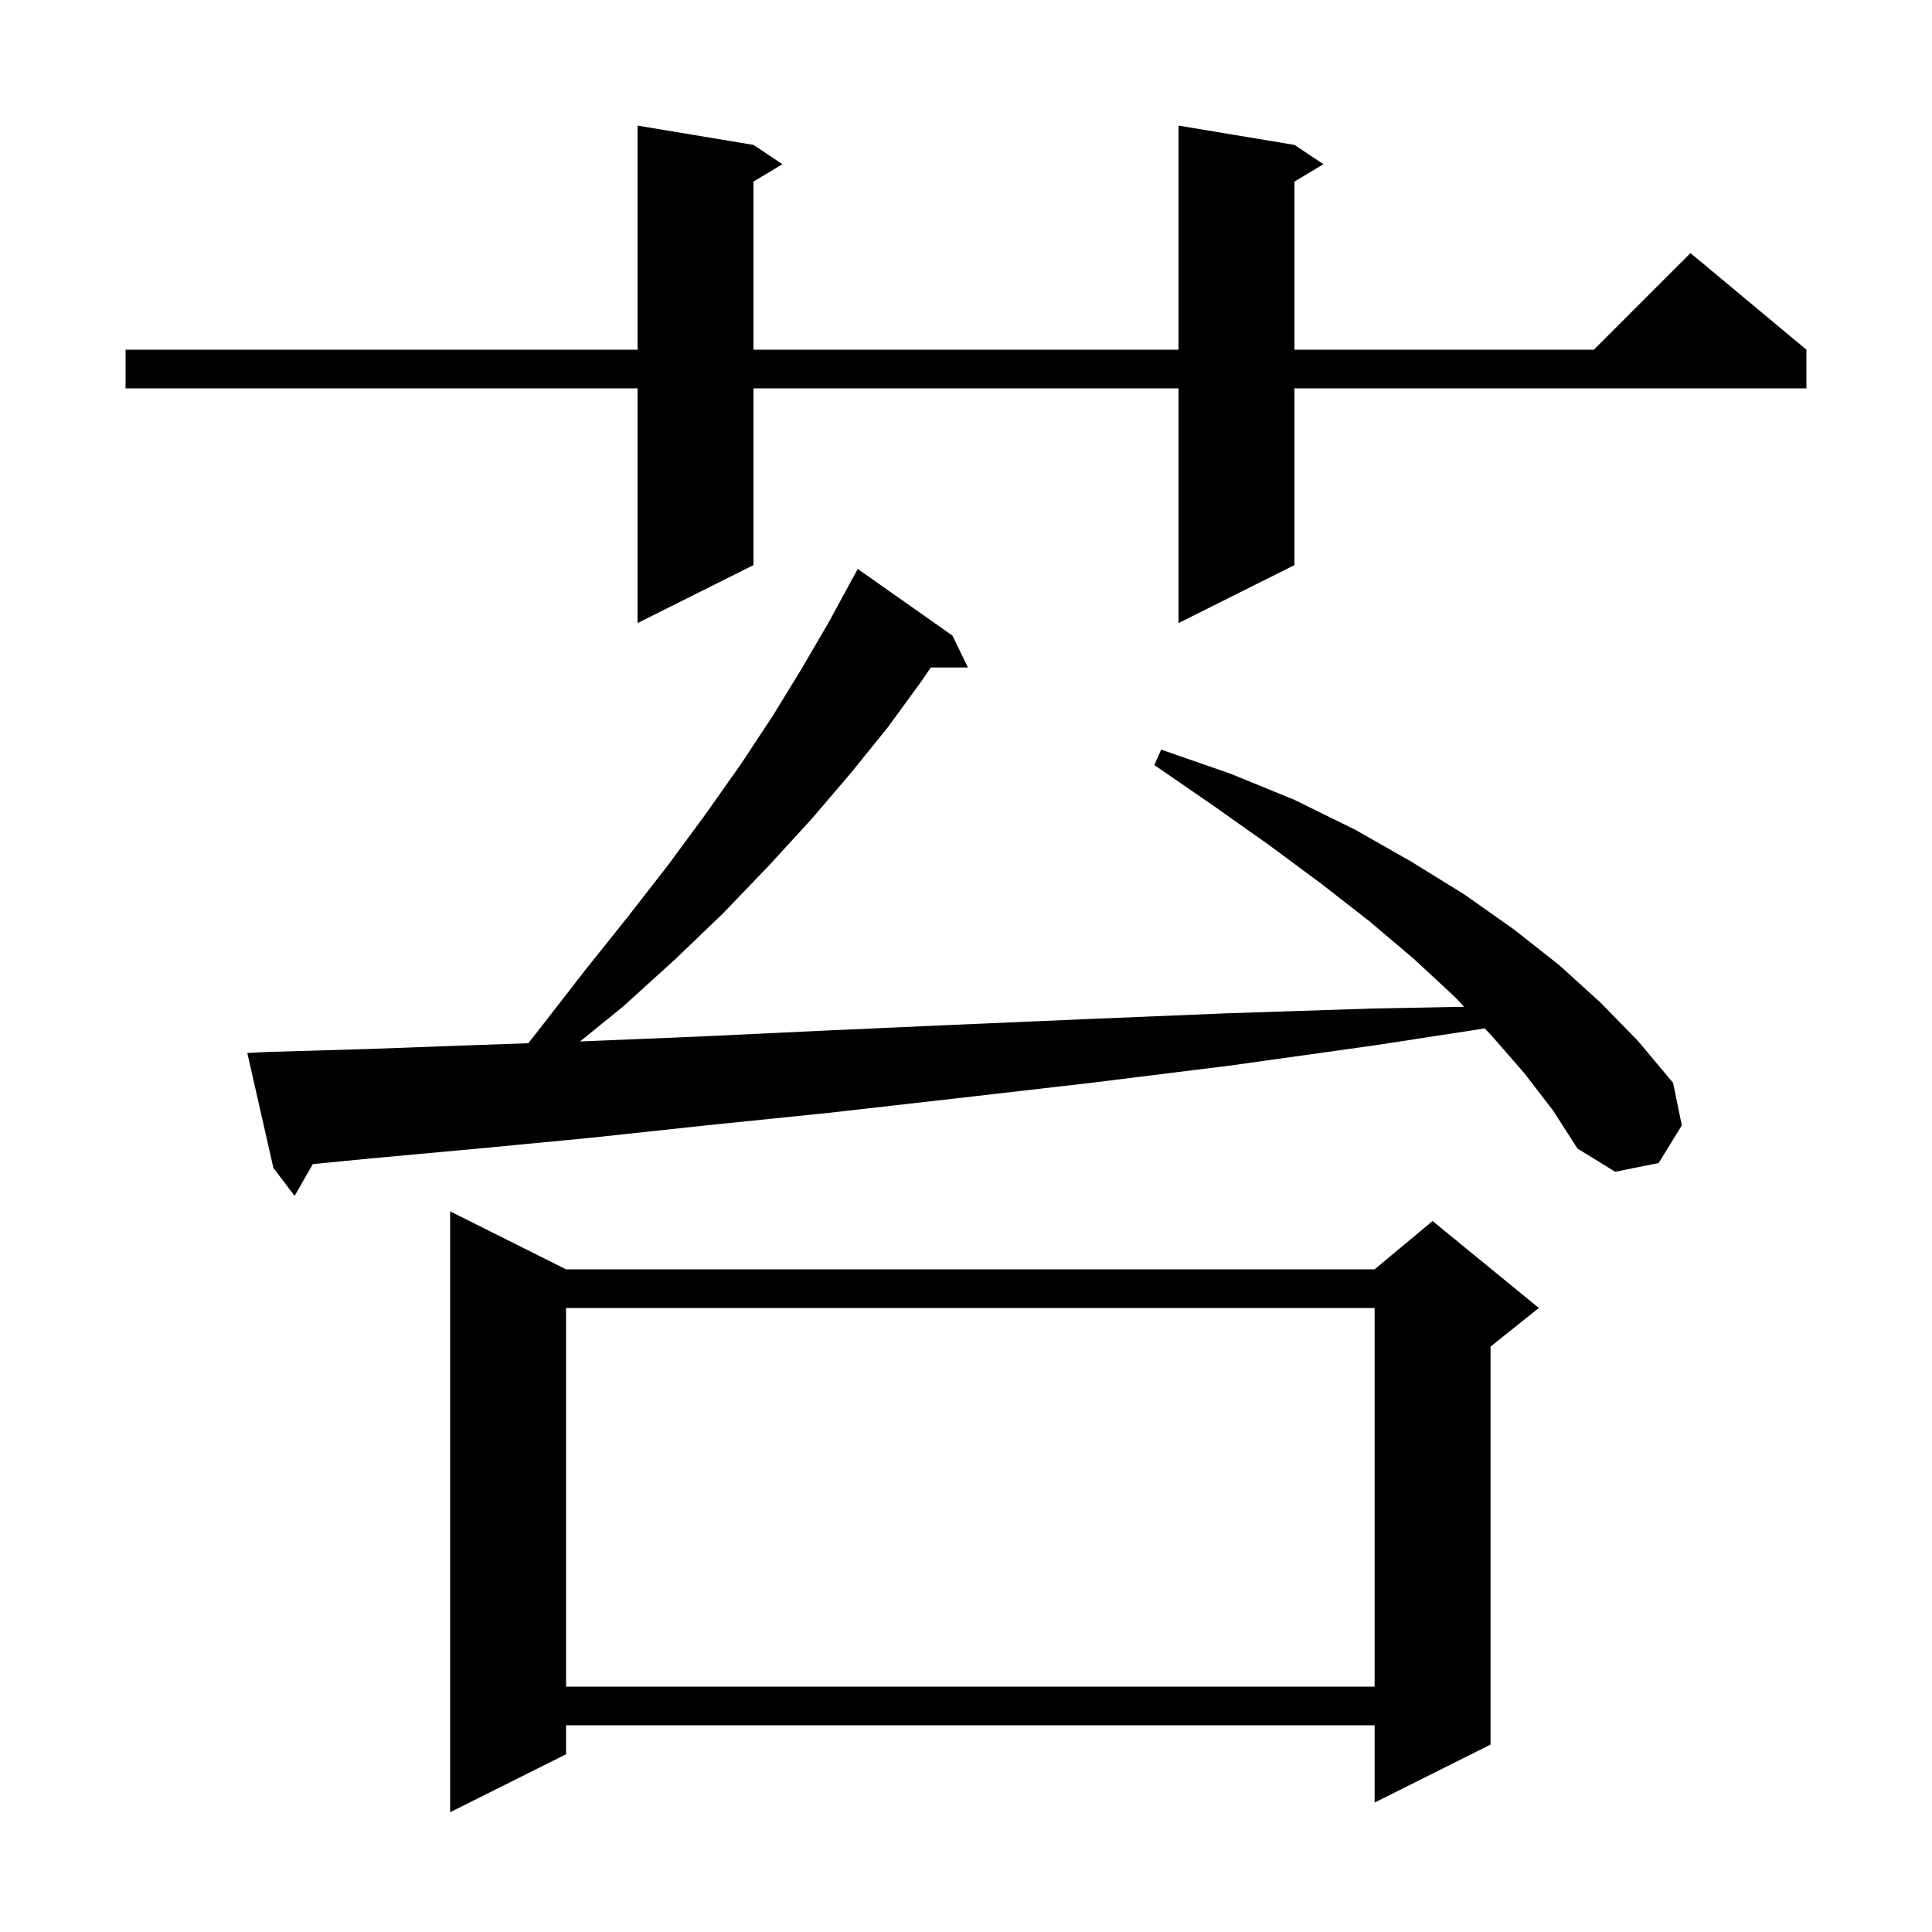 <svg xmlns="http://www.w3.org/2000/svg" xmlns:xlink="http://www.w3.org/1999/xlink" version="1.1" baseProfile="full" viewBox="0 0 200 200" width="200" height="200">
<g fill="black">
<path d="M 58.6 131.4 L 142.3 131.4 L 148.3 126.4 L 159.3 135.4 L 154.3 139.4 L 154.3 180.6 L 142.3 186.6 L 142.3 178.6 L 58.6 178.6 L 58.6 181.6 L 46.6 187.6 L 46.6 125.4 Z M 58.6 135.4 L 58.6 174.6 L 142.3 174.6 L 142.3 135.4 Z M 157.8 111.1 L 154.4 107.2 L 153.699 106.462 L 142.4 108.2 L 127.4 110.3 L 112.9 112.1 L 99.0 113.7 L 85.8 115.2 L 73.1 116.5 L 61.0 117.8 L 49.5 118.9 L 38.6 119.9 L 32.384 120.504 L 30.5 123.8 L 28.3 120.9 L 25.6 109.0 L 27.6 108.9 L 37.9 108.6 L 48.8 108.2 L 54.687 107.995 L 56.1 106.2 L 60.6 100.4 L 65.0 94.9 L 69.2 89.5 L 73.1 84.2 L 76.7 79.1 L 80.0 74.1 L 83.0 69.2 L 85.8 64.4 L 87.809 60.704 L 87.8 60.7 L 88.8 58.9 L 98.6 65.8 L 100.2 69.1 L 96.353 69.1 L 95.4 70.5 L 91.9 75.3 L 88.1 80.0 L 84.0 84.8 L 79.6 89.6 L 74.9 94.5 L 69.9 99.3 L 64.5 104.2 L 60.047 107.809 L 60.3 107.8 L 72.4 107.3 L 85.1 106.7 L 98.5 106.1 L 112.4 105.5 L 126.9 104.9 L 142.1 104.4 L 151.569 104.22 L 150.6 103.2 L 146.4 99.3 L 141.8 95.4 L 136.8 91.5 L 131.4 87.5 L 125.6 83.4 L 119.5 79.2 L 120.2 77.6 L 127.4 80.1 L 134.0 82.8 L 140.3 85.9 L 146.1 89.2 L 151.6 92.6 L 156.7 96.2 L 161.4 99.9 L 165.7 103.8 L 169.6 107.8 L 173.2 112.1 L 174.1 116.5 L 171.7 120.4 L 167.2 121.3 L 163.3 118.9 L 160.8 115.0 Z M 134.0 15.0 L 137.0 17.0 L 134.0 18.8 L 134.0 36.2 L 165.0 36.2 L 175.0 26.2 L 187.0 36.2 L 187.0 40.2 L 134.0 40.2 L 134.0 58.5 L 122.0 64.5 L 122.0 40.2 L 78.0 40.2 L 78.0 58.5 L 66.0 64.5 L 66.0 40.2 L 13.0 40.2 L 13.0 36.2 L 66.0 36.2 L 66.0 13.0 L 78.0 15.0 L 81.0 17.0 L 78.0 18.8 L 78.0 36.2 L 122.0 36.2 L 122.0 13.0 Z " />
</g>
</svg>
